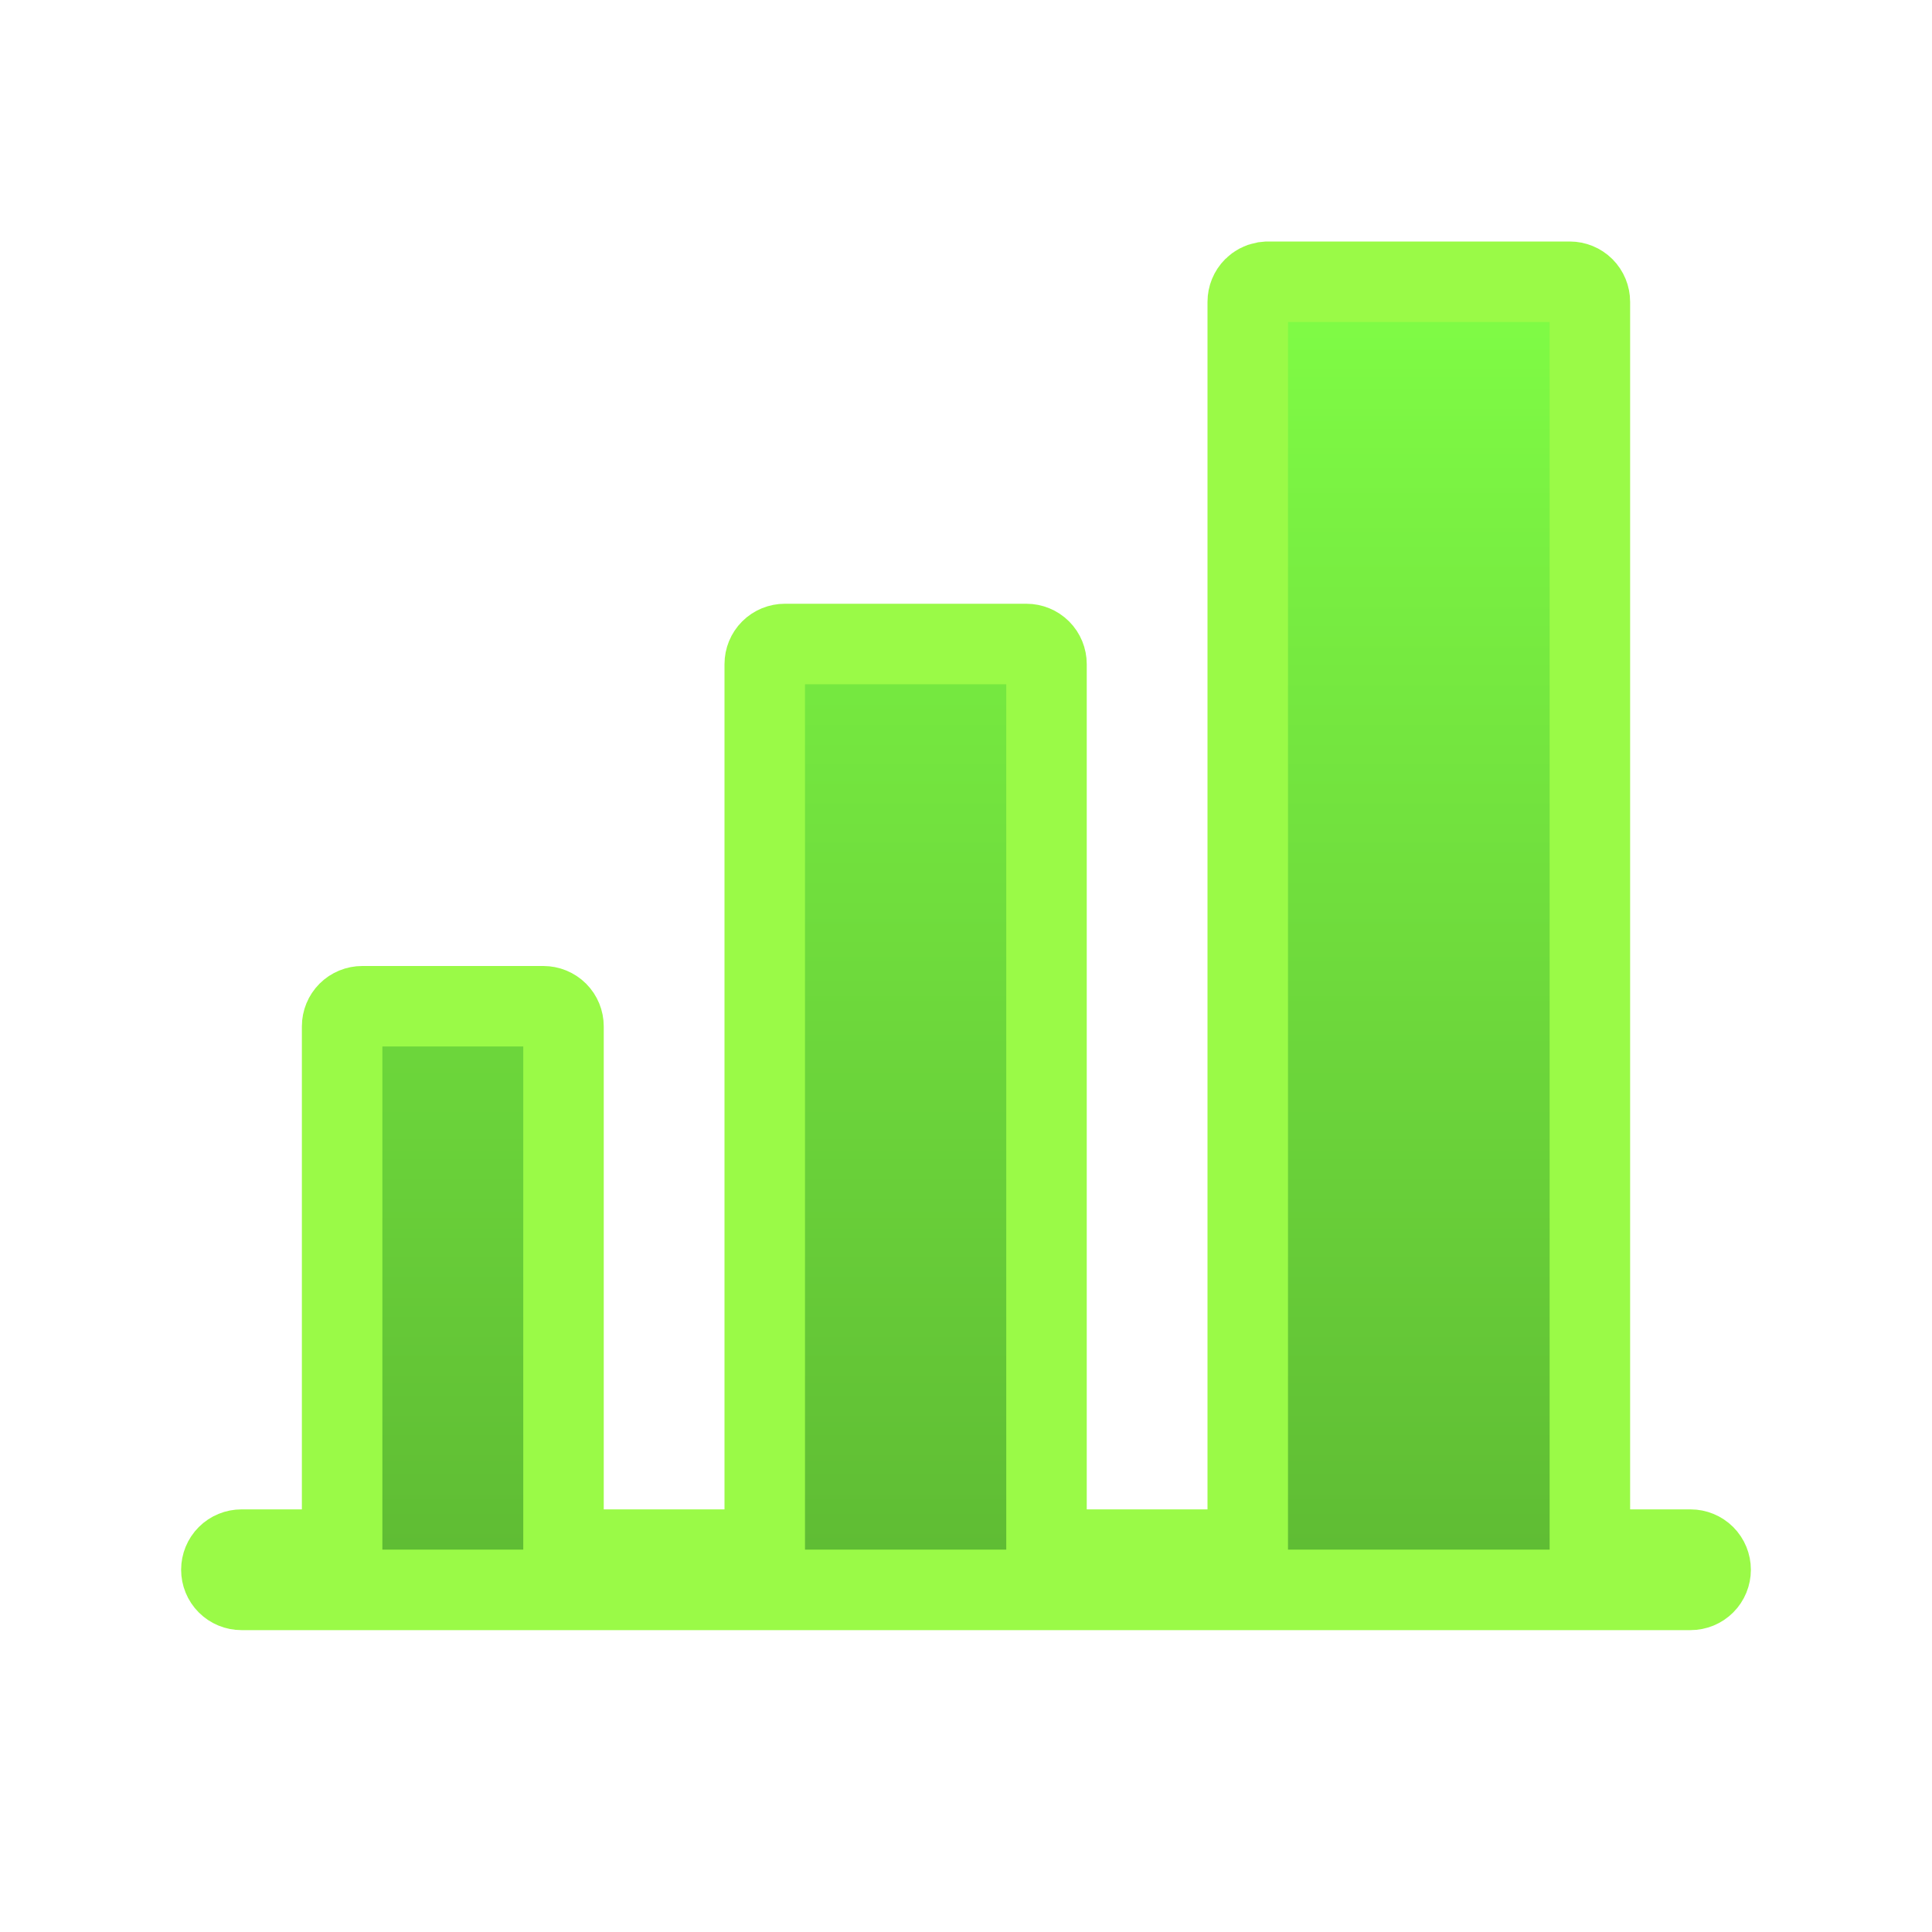 <svg width="24" height="24" viewBox="0 0 24 24" fill="none" xmlns="http://www.w3.org/2000/svg">
<path d="M15.75 3.5H19.5C19.566 3.5 19.63 3.526 19.677 3.573C19.724 3.62 19.75 3.684 19.75 3.75V19.25H21C21.066 19.25 21.13 19.276 21.177 19.323C21.224 19.37 21.25 19.434 21.25 19.5C21.25 19.566 21.224 19.63 21.177 19.677C21.13 19.724 21.066 19.75 21 19.75H3C2.934 19.75 2.87 19.724 2.823 19.677C2.776 19.63 2.75 19.566 2.75 19.5C2.75 19.434 2.776 19.37 2.823 19.323C2.87 19.276 2.934 19.25 3 19.25H4.25V12.75C4.25 12.684 4.276 12.62 4.323 12.573C4.37 12.526 4.434 12.5 4.5 12.5H6.75C6.816 12.5 6.88 12.526 6.927 12.573C6.974 12.62 7 12.684 7 12.75V19.25H9.5V8.25C9.5 8.184 9.526 8.12 9.573 8.073C9.62 8.026 9.684 8 9.75 8H12.75C12.816 8 12.88 8.026 12.927 8.073C12.974 8.12 13 8.184 13 8.25V19.25H15.5V3.75C15.5 3.684 15.526 3.62 15.573 3.573C15.608 3.538 15.653 3.514 15.701 3.505L15.75 3.5Z" fill="url(#paint0_linear_5964_4935)" stroke="#9AFA47"/>
<defs>
<linearGradient id="paint0_linear_5964_4935" x1="12" y1="3" x2="12" y2="28" gradientUnits="userSpaceOnUse">
<stop stop-color="#81FF46"/>
<stop offset="1" stop-color="#4D992A"/>
</linearGradient>
</defs>
</svg>
